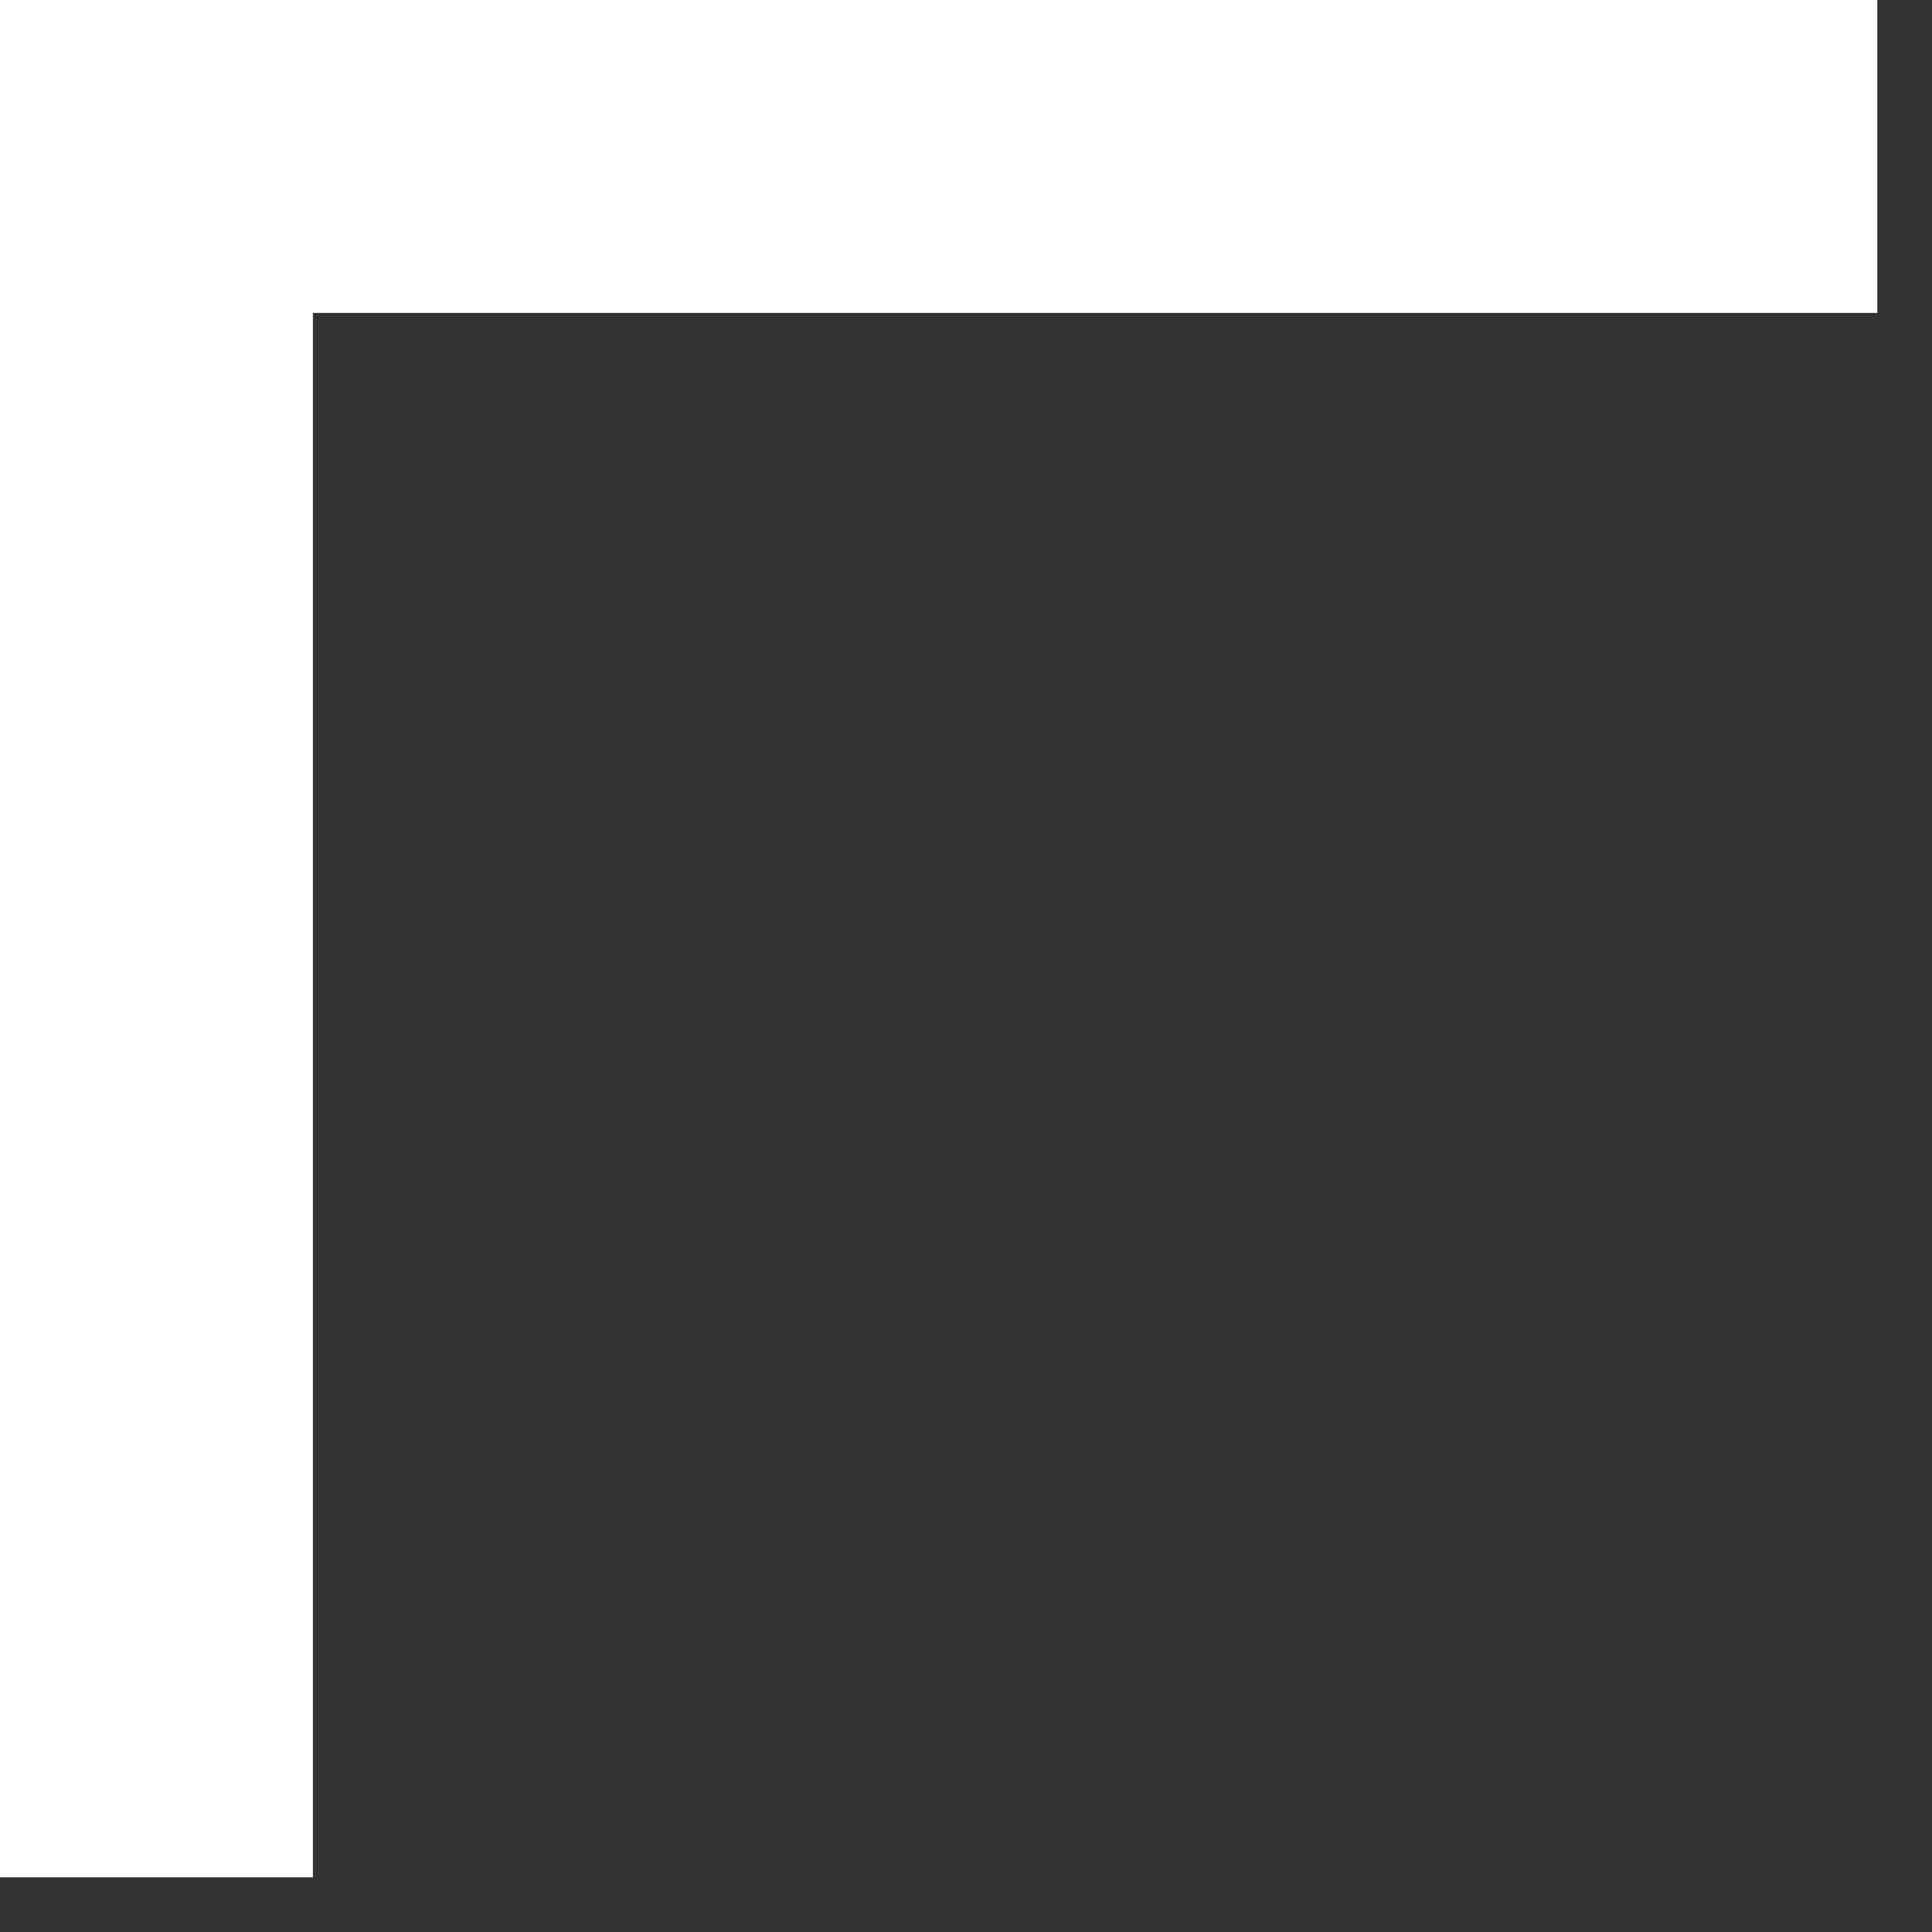 <svg width="19" height="19" viewBox="0 0 19 19" fill="none" xmlns="http://www.w3.org/2000/svg">
<rect x="0" y="0" width="19" height="19" fill="#333333" stroke="none"/>
<path d="M0 18.462L3.077 18.462L3.077 3.077L5.246 3.077L18.462 3.077L18.462 8.72976e-06L-8.06979e-07 9.53674e-06L0 18.462Z" fill="white"/>
</svg>
